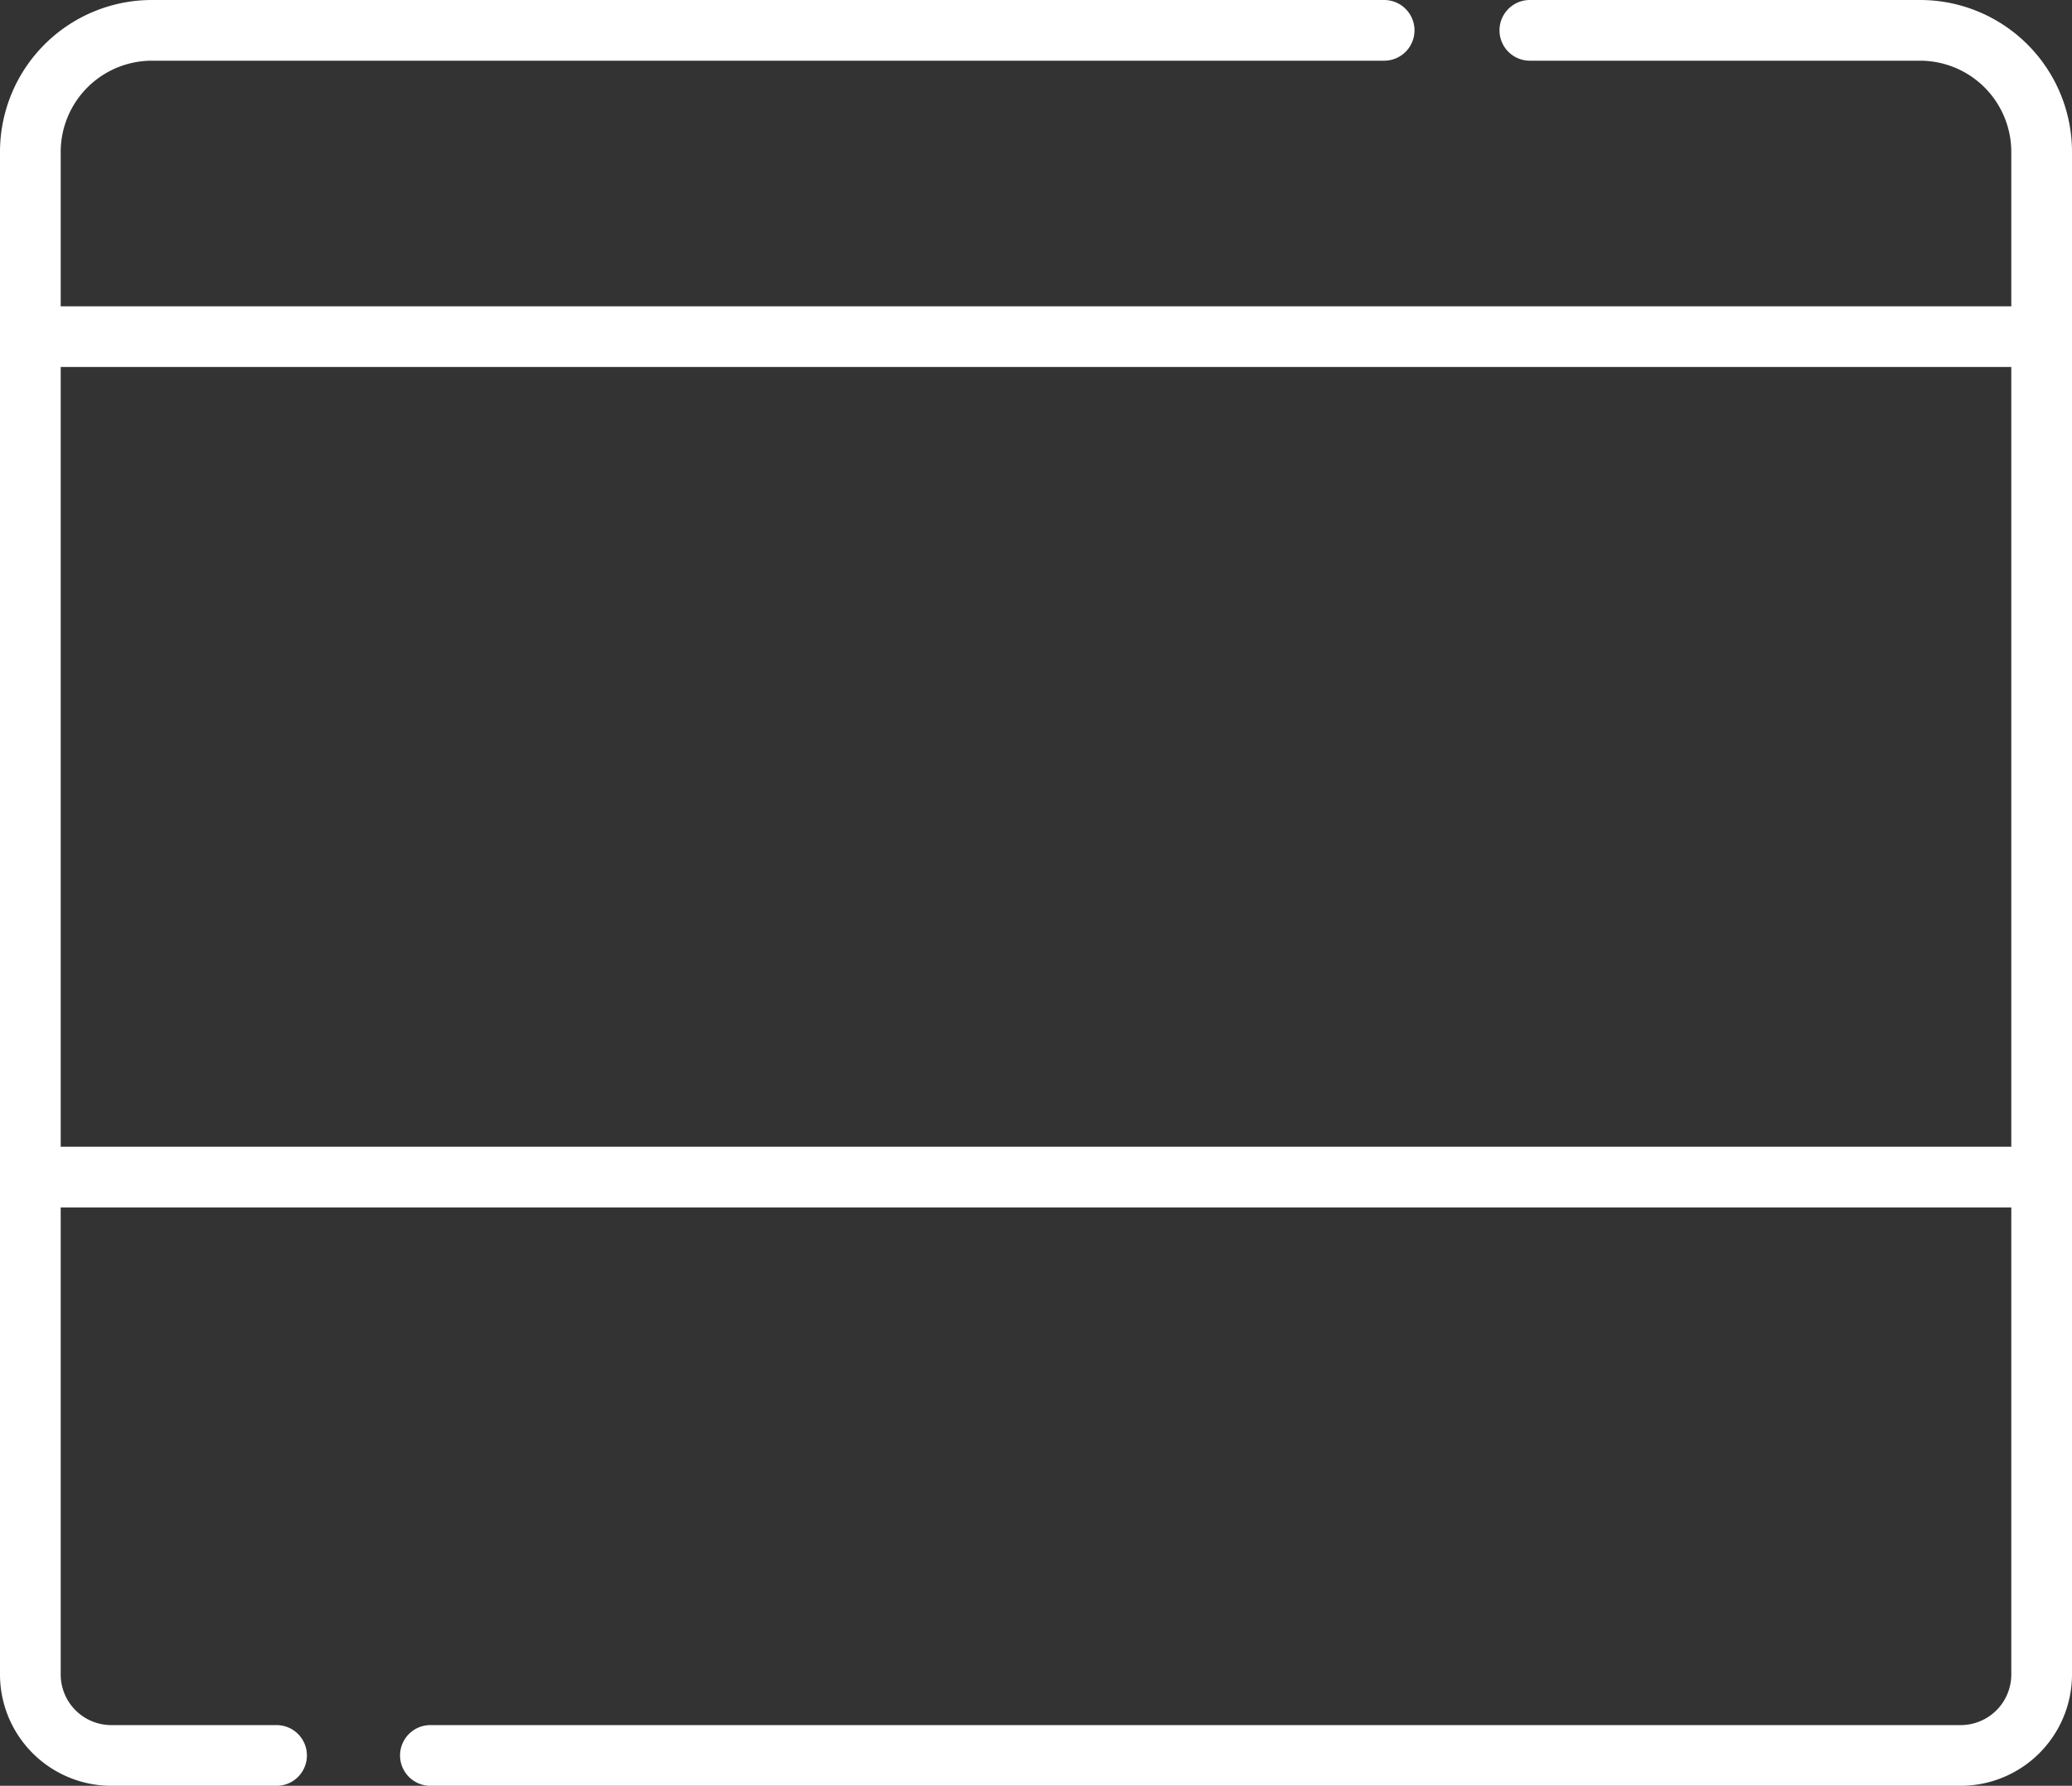 <svg xmlns="http://www.w3.org/2000/svg" width="84" height="72.4" viewBox="0 0 84 72.4">
  <rect x="0" y="0" width="84" height="72.4" fill="#333333" stroke="none"/>
  <path id="Vector" d="M84,6.152V67.888A4.517,4.517,0,0,1,79.488,72.4H17.449a1.23,1.23,0,1,1,0-2.461H79.488a2.053,2.053,0,0,0,2.051-2.051V48.952H2.461V67.888a2.053,2.053,0,0,0,2.051,2.051h6.7a1.23,1.23,0,1,1,0,2.461h-6.7A4.517,4.517,0,0,1,0,67.888V6.152A6.159,6.159,0,0,1,6.152,0H56.114a1.23,1.23,0,0,1,0,2.461H6.152A3.7,3.7,0,0,0,2.461,6.152v6.266H81.539V6.152a3.7,3.7,0,0,0-3.691-3.691H62.021a1.23,1.23,0,0,1,0-2.461H77.848A6.159,6.159,0,0,1,84,6.152ZM81.539,46.491V14.879H2.461V46.491Z" transform="translate(0)" fill="#fff"/>
</svg>
